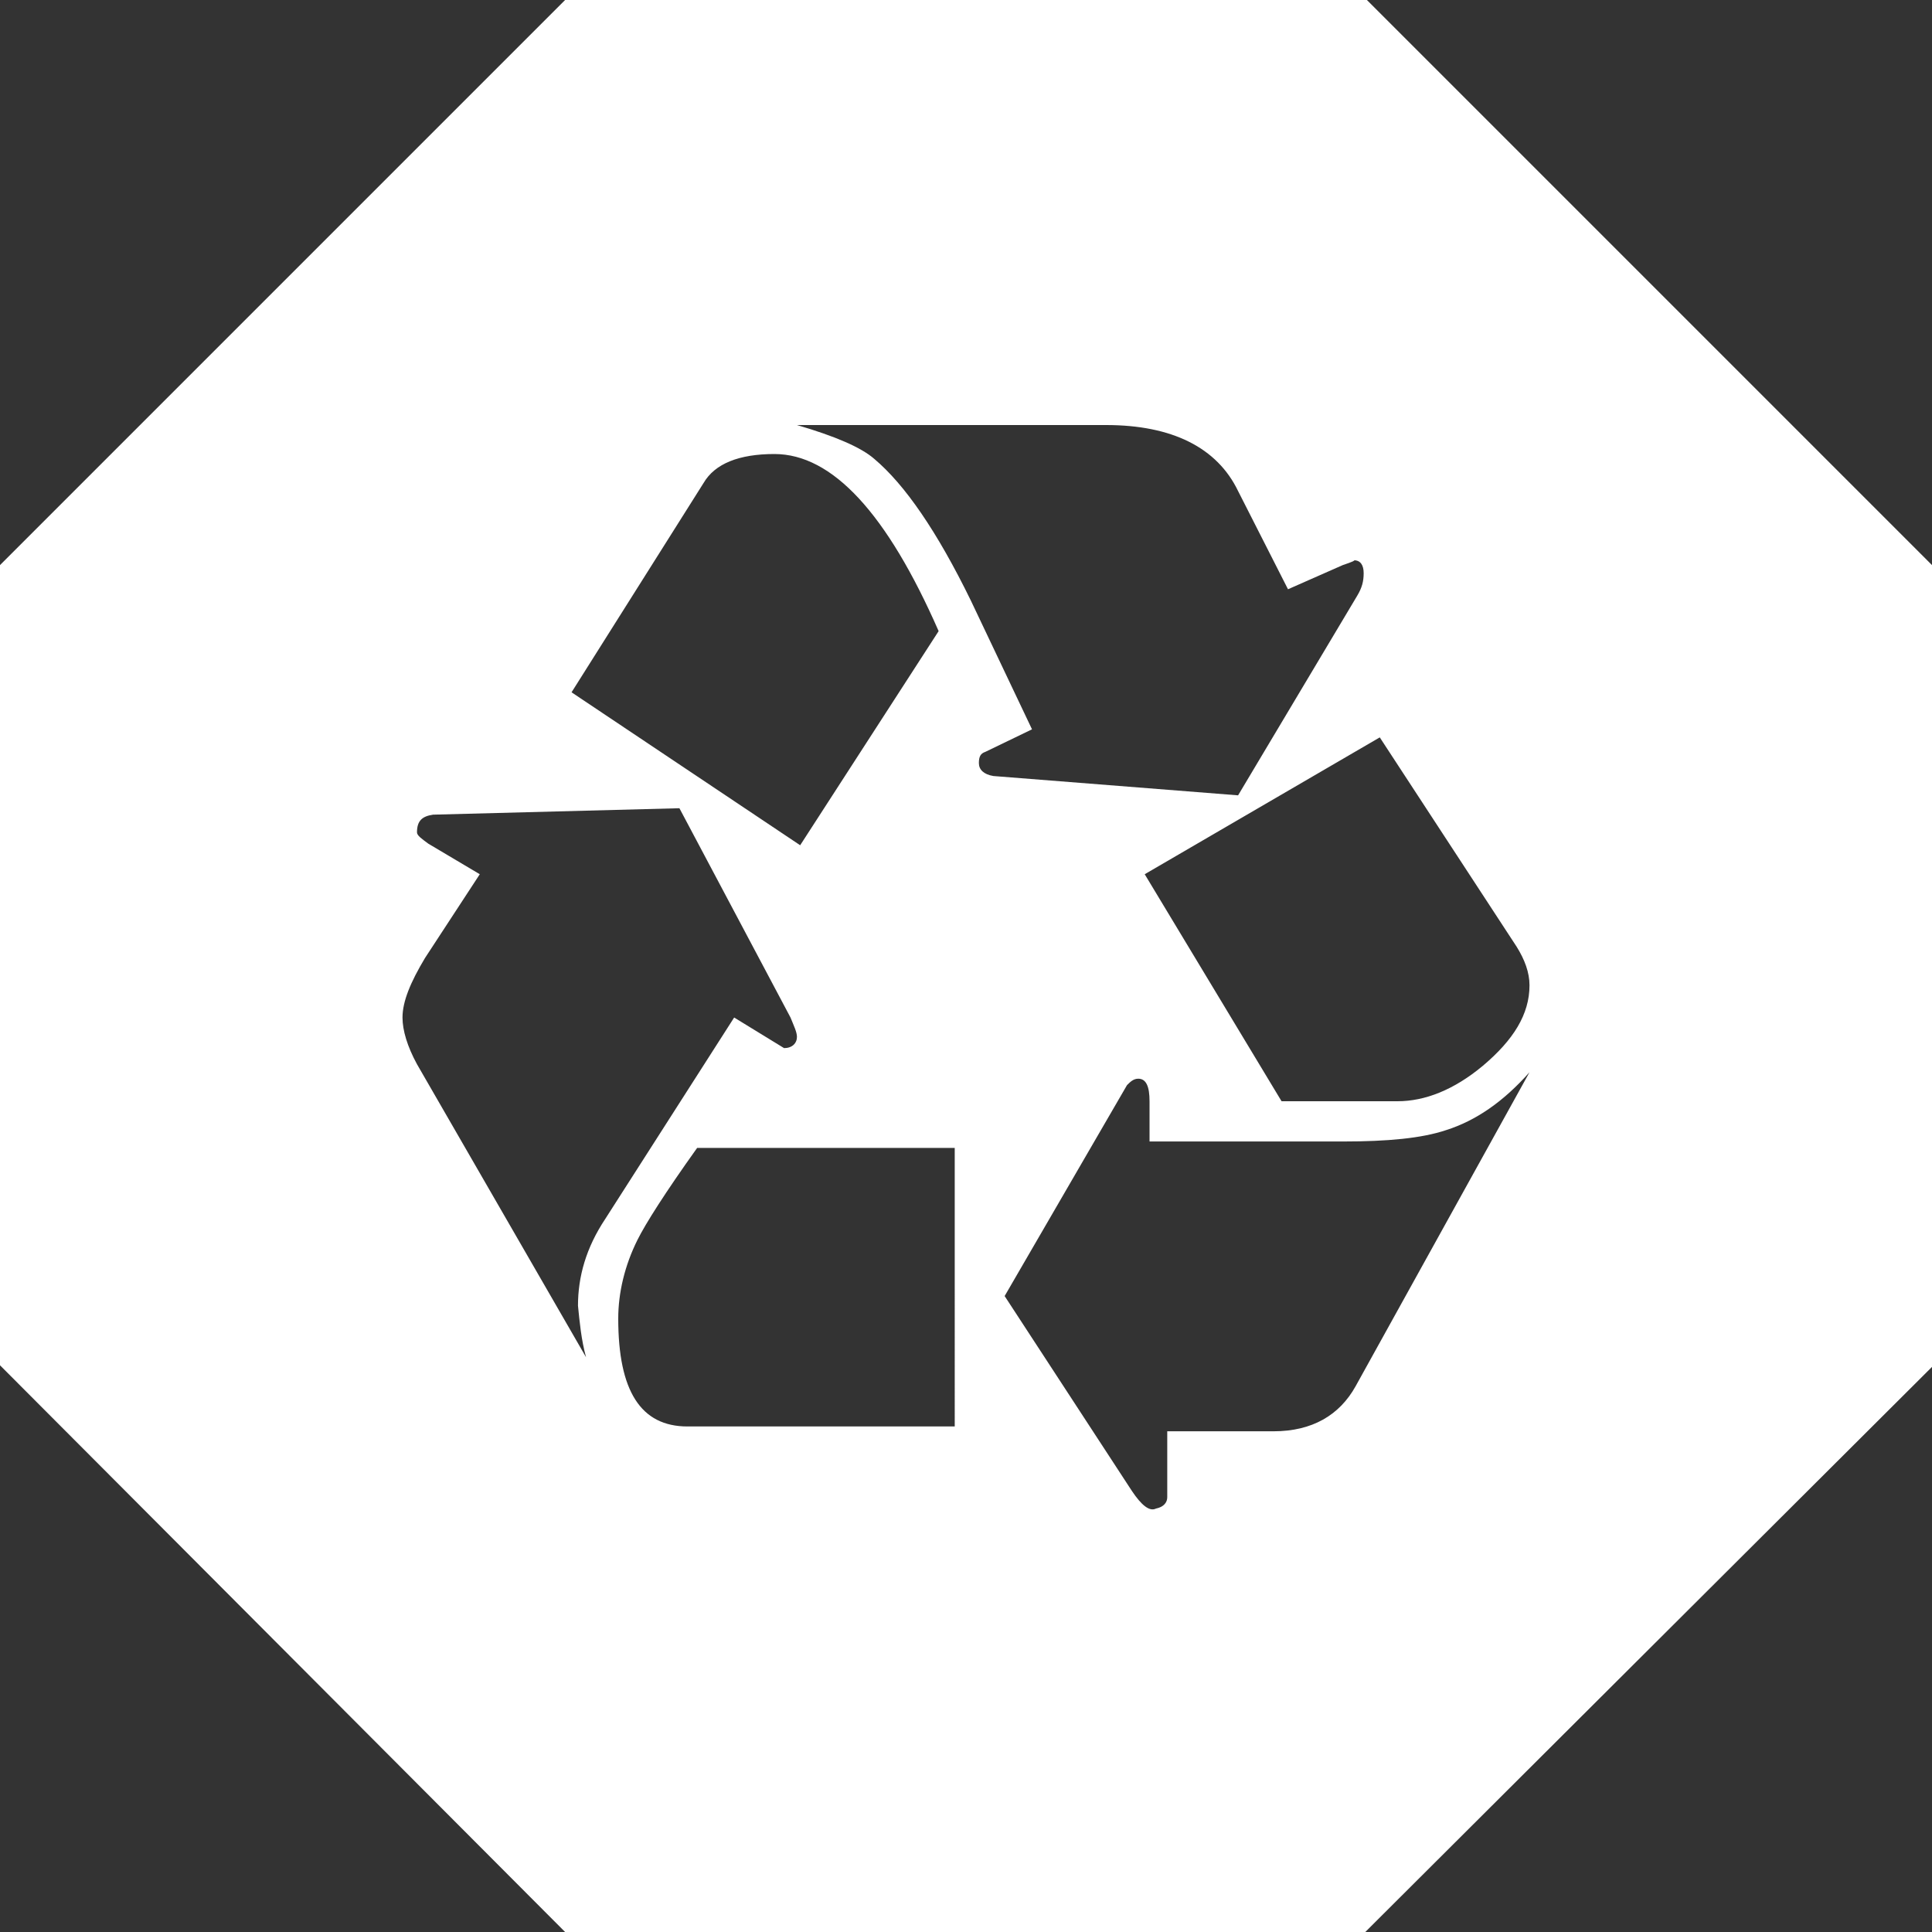 <?xml version="1.0" encoding="utf-8"?>
<!-- Generator: Adobe Illustrator 21.1.0, SVG Export Plug-In . SVG Version: 6.00 Build 0)  -->
<svg version="1.1" id="Layer_1" xmlns="http://www.w3.org/2000/svg" xmlns:xlink="http://www.w3.org/1999/xlink" x="0px" y="0px"
	 viewBox="0 0 120 120" style="enable-background:new 0 0 120 120;" xml:space="preserve">
<rect x="0" y="0" width="120" height="120" fill="#333333" stroke="none"/>
<style type="text/css">
	.st0{fill:#FFFFFF;}
</style>
<path class="st0" d="M84.9,0H35.1L0,35.1v49.7L35.1,120h49.7L120,84.9V35.1L84.9,0z M43.7,30c0.7-1.2,2.2-1.8,4.4-1.8
	c3.6,0,7,3.7,10.2,11l-8.6,13.3L35.5,43L43.7,30z M36.4,84.3L25.9,66.1c-0.6-1.1-0.9-2.1-0.9-2.9c0-1,0.5-2.2,1.4-3.7l3.4-5.2
	l-3.2-1.9c-0.4-0.3-0.7-0.5-0.7-0.7c0-0.7,0.3-1,1-1.1l15.3-0.4l6.9,13c0.2,0.5,0.4,0.9,0.4,1.2c0,0.4-0.3,0.7-0.8,0.7l-3.1-1.9
	l-8,12.5c-1.2,1.8-1.7,3.6-1.7,5.4C36,82.1,36.1,83.2,36.4,84.3z M59.3,88.6H42.7c-2.9,0-4.3-2.2-4.3-6.7c0-1.6,0.4-3.3,1.2-4.9
	c0.5-1,1.7-2.9,3.7-5.7h16V88.6z M60.8,47.4c0-0.4,0.1-0.6,0.4-0.7l2.9-1.4l-3.8-8c-2.1-4.3-4.1-7.2-6-8.8c-0.8-0.7-2.4-1.4-4.8-2.1
	h19.2c4.1,0,6.9,1.4,8.2,4.1l3.1,6.1l3.4-1.5c0.6-0.2,0.8-0.3,0.7-0.3c0.4,0,0.6,0.3,0.6,0.8c0,0.5-0.1,0.9-0.4,1.4l-7.4,12.4
	l-15.2-1.2C61.1,48.1,60.8,47.8,60.8,47.4z M84.2,86.1c-1,1.8-2.7,2.8-5.1,2.8h-6.6v4.1c0,0.3-0.2,0.6-0.7,0.7
	c-0.4,0.2-0.9-0.2-1.5-1.1l-7.9-12.1L70,67.4c0.2-0.2,0.4-0.4,0.7-0.4c0.5,0,0.7,0.5,0.7,1.4v2.5h12c2.8,0,4.9-0.2,6.4-0.7
	c1.9-0.6,3.6-1.8,5.2-3.6L84.2,86.1z M92.1,66.2c-1.8,1.5-3.6,2.2-5.3,2.2h-7.2l-8.5-14.1l14.6-8.5l8.5,13c0.5,0.8,0.8,1.6,0.8,2.4
	C95,63,94,64.6,92.1,66.2z"/>
</svg>
